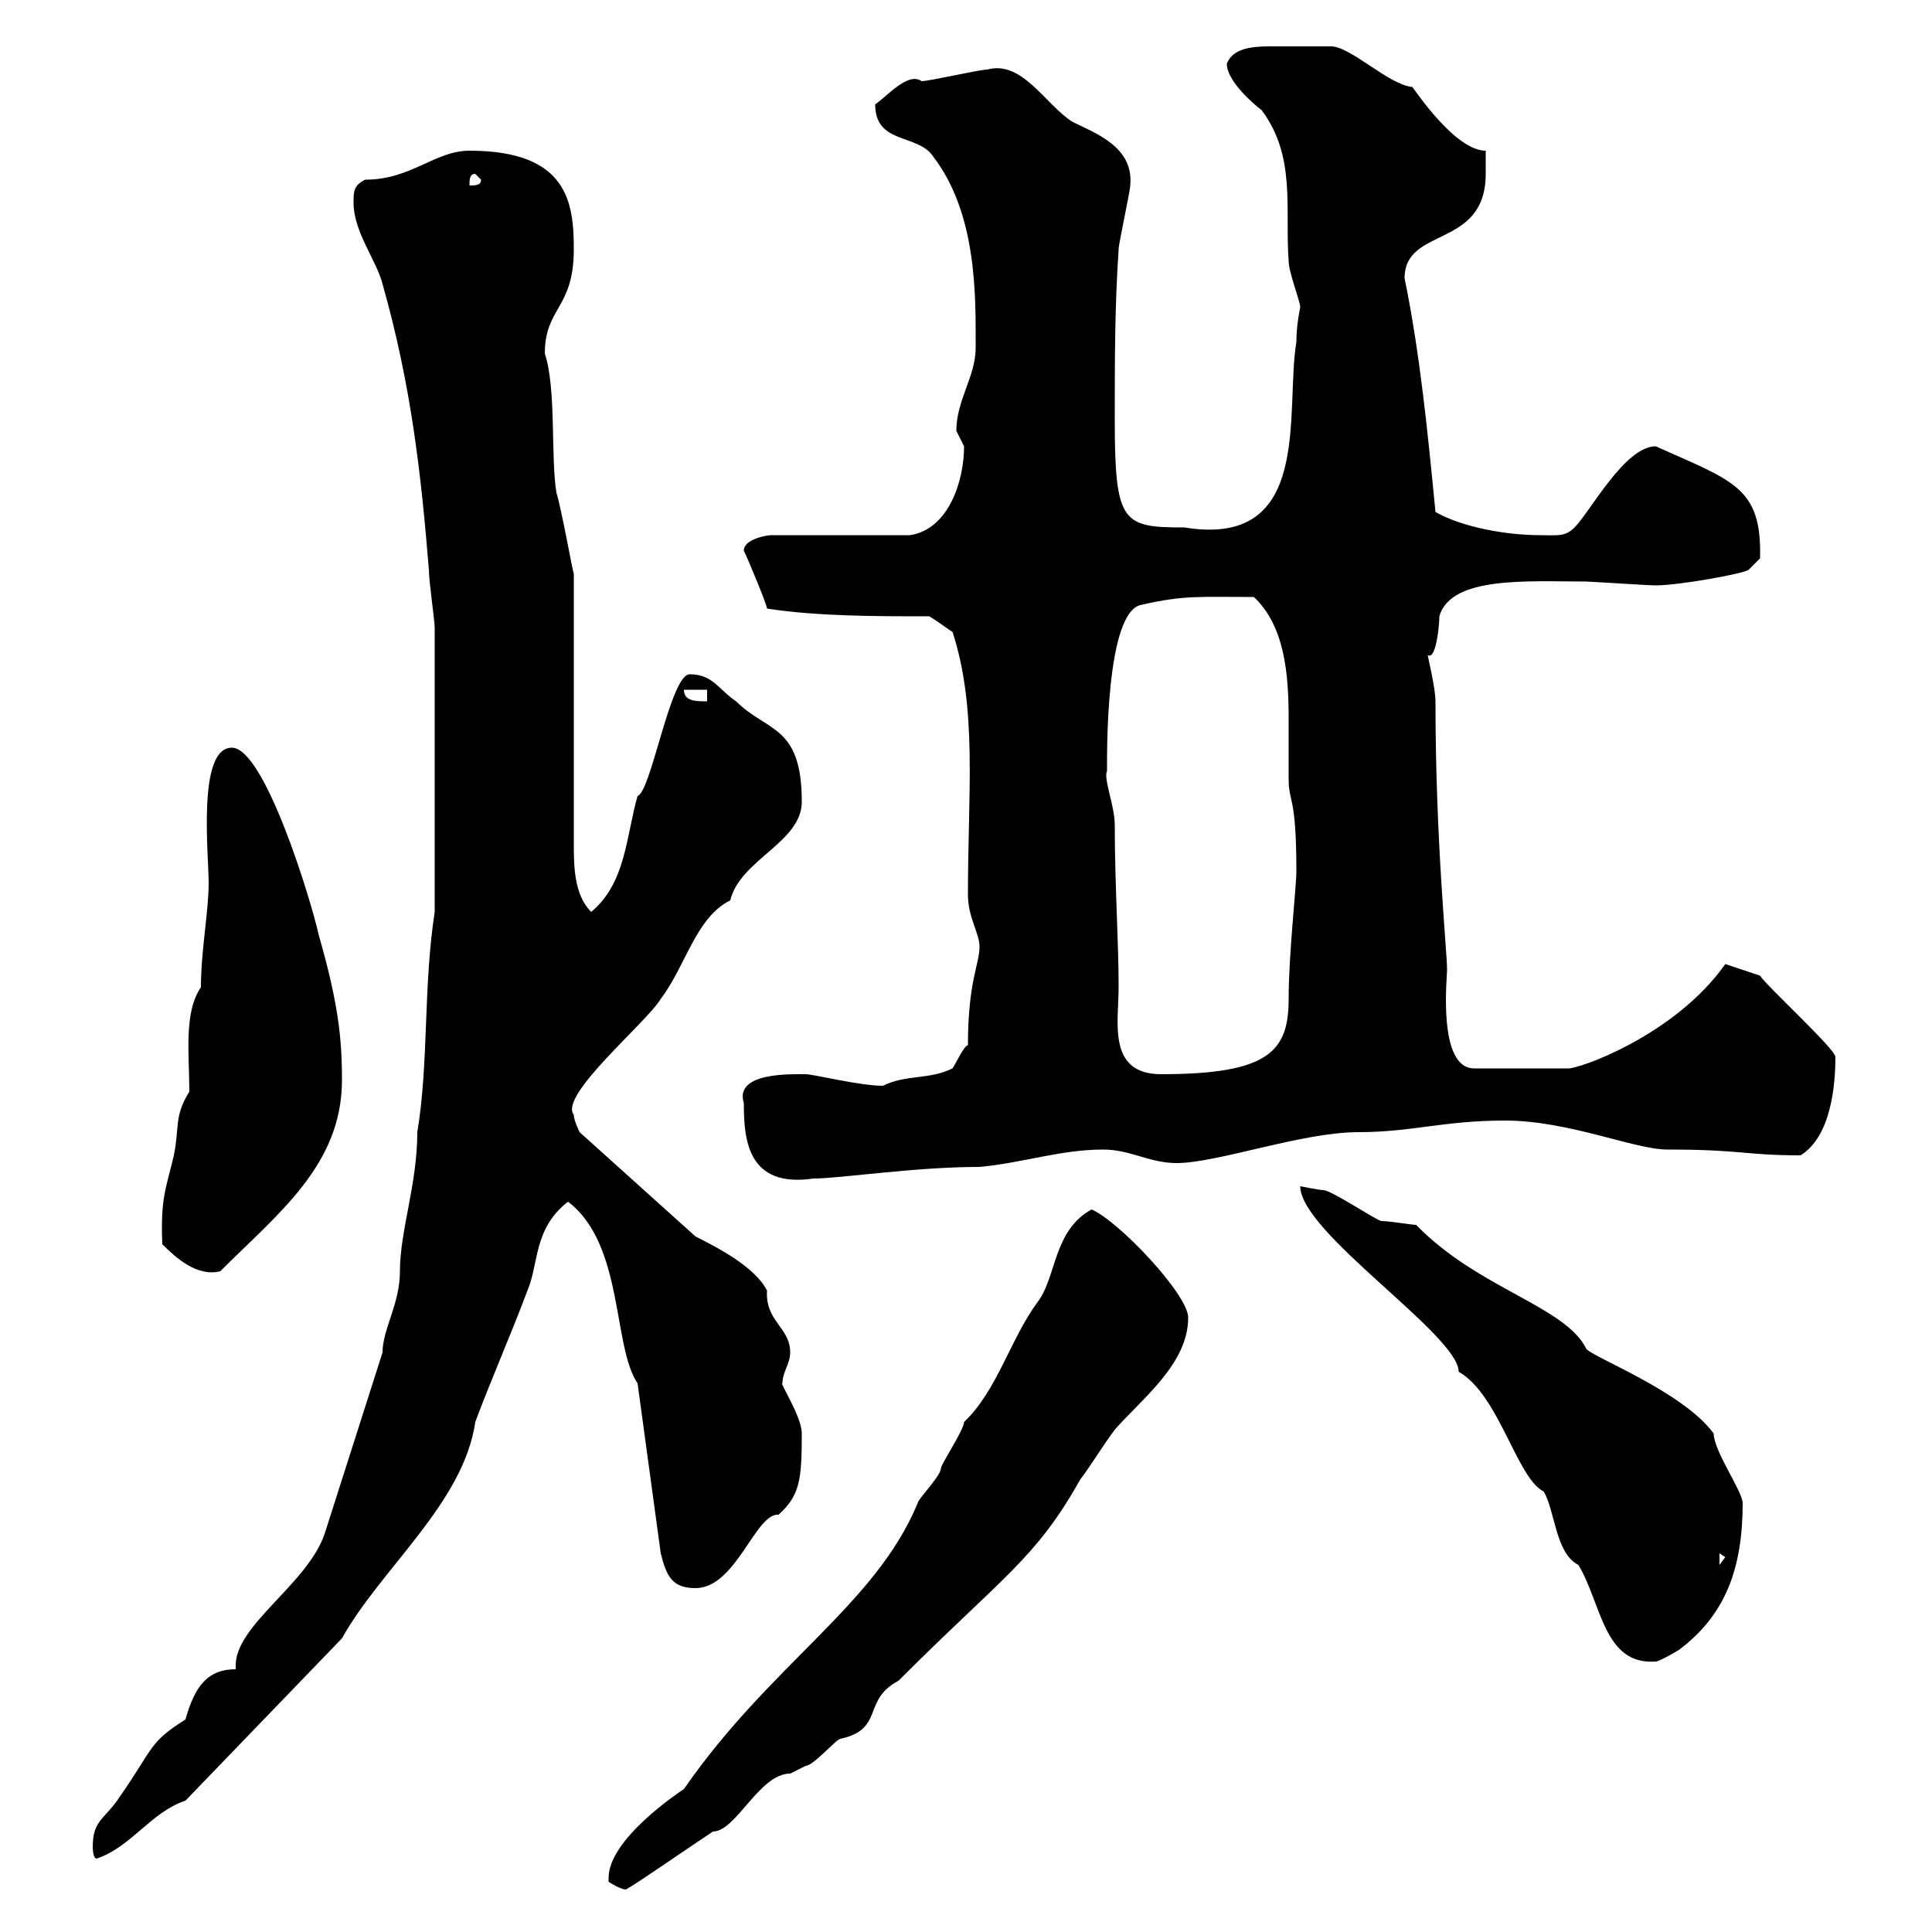 <svg xmlns="http://www.w3.org/2000/svg" xmlns:xlink="http://www.w3.org/1999/xlink" width="300" height="300"><path d="M94.50 291.60C94.50 291.60 94.50 292.20 94.50 292.20C94.50 292.20 96.30 293.40 97.20 293.40C99.30 292.20 105.30 288 110.70 284.40C114.30 284.40 117.90 275.40 122.70 275.40C122.70 275.40 125.10 274.20 125.10 274.20C126.30 274.20 129.90 270 130.50 270C137.40 268.50 133.80 264 139.50 261C155.70 244.80 160.80 242.10 167.70 229.80C169.50 227.40 171.30 224.40 173.10 222C177.30 217.20 184.50 211.80 184.50 204.60C184.50 201 173.70 189.60 169.50 187.80C163.50 191.10 164.10 198.30 161.10 202.20C156.90 207.90 154.80 216 149.70 220.80C149.70 222 146.10 227.40 146.10 228C146.10 229.20 142.50 232.80 142.50 233.40C135.90 249.30 119.70 258.30 106.20 277.80C105.30 278.40 94.50 285.60 94.50 291.60ZM14.40 286.80C14.40 286.80 14.40 288.60 15 288.60C20.40 286.80 23.40 281.40 28.80 279.60L53.10 254.40C59.10 243.60 72 233.40 73.80 220.80C76.50 213.60 79.20 207.60 81.90 200.40C83.70 196.20 82.80 190.80 88.20 186.60C96.90 193.20 95.10 209.10 99 214.80L102.60 241.20C103.50 244.80 104.40 246.60 108 246.60C114.30 246.60 117.30 234.90 120.90 235.20C124.20 232.20 124.50 229.80 124.50 222.60C124.50 219.90 120.90 214.50 121.50 214.80C121.50 213 122.70 211.80 122.70 210C122.70 206.10 118.80 205.20 119.10 200.40C117.30 196.80 111.60 193.80 108 192L90 175.80C90 175.80 89.10 174 89.10 173.10C86.70 170.10 100.50 158.70 102.60 155.10C106.50 150 108 142.50 113.40 139.80C114.90 133.50 124.50 130.80 124.50 124.50C124.50 112.50 119.10 113.70 114.30 108.90C111.60 107.10 110.70 104.70 107.10 104.70C104.10 104.70 101.10 123 99 123.60C97.20 129.90 97.20 137.10 91.80 141.60C89.10 138.90 89.10 134.40 89.10 130.80L89.10 89.10C88.80 88.20 87.30 79.50 86.40 76.50C85.50 71.10 86.40 60.30 84.60 54.90C84.60 47.70 89.10 48 89.10 38.70C89.10 31.50 88.20 23.40 72.90 23.40C67.50 23.40 63.90 27.90 56.70 27.90C54.90 28.80 54.90 29.70 54.90 31.50C54.90 36 58.50 40.50 59.40 44.10C63.90 60 65.40 73.80 66.60 88.50C66.60 90.30 67.50 96.30 67.50 97.50L67.50 141.60C65.70 153.30 66.60 165 64.80 175.80C64.80 183.90 62.10 191.10 62.10 197.40C62.10 202.50 59.40 206.40 59.40 210L50.40 238.20C47.70 246 36.60 252.30 36.60 258.60C36.60 258.60 36.60 259.20 36.60 259.20C32.40 259.20 30.30 261.60 28.80 267C23.10 270.60 24 271.20 18.60 279C16.20 282.60 14.40 282.60 14.40 286.80ZM245.10 243C248.70 249 249 258.60 257.10 258C257.70 258 260.70 256.20 260.70 256.20C267.90 250.80 270.60 243.60 270.60 233.40C270.60 231.60 266.10 225.30 266.10 222.60C261.30 216 246.90 210.60 246.30 209.40C243 202.80 229.50 200.10 219.90 190.20C219.30 190.20 215.70 189.60 214.50 189.60C213.90 189.60 206.70 184.80 205.50 184.80C204.90 184.80 201.90 184.20 201.90 184.20C201.90 191.40 226.50 207.30 226.50 213C232.80 216.60 235.50 229.50 239.70 231.60C241.50 234.60 241.50 241.20 245.10 243ZM267 241.20L267.90 241.80L267 243ZM25.20 193.20C27.30 195.30 30.60 198.30 34.20 197.40C43.20 188.40 53.10 180.90 53.10 167.70C53.10 161.10 52.50 155.70 49.50 145.20C48.30 139.80 41.10 116.10 36 116.10C30.60 116.10 32.40 132.60 32.40 137.10C32.40 141.60 31.20 147.60 31.20 153.30C28.50 157.20 29.40 163.80 29.40 169.50C27 173.40 27.90 174.90 27 179.40C25.80 184.50 24.90 186 25.20 193.20ZM115.50 171.30C115.50 177 116.10 184.50 126.30 183C130.50 183 141.90 181.20 152.10 181.20C158.70 180.60 164.70 178.50 171.30 178.50C175.50 178.50 178.50 180.60 182.70 180.60C189 180.60 202.20 175.80 210.90 175.80C219.30 175.80 224.10 174 233.70 174C243.60 174 253.80 178.50 258.90 178.50C270.60 178.50 270.90 179.40 279.60 179.40C284.40 176.40 285 168.30 285 164.10C285 162.90 274.20 153 273.30 151.50L267.90 149.70C260.10 160.80 244.80 166.20 243.30 165.90C240.30 165.90 234.30 165.90 228.90 165.90C223.20 165.90 224.70 151.80 224.70 150.60C224.70 147.60 222.90 130.80 222.90 108.90C222.90 106.80 221.70 102 221.70 101.70C222.90 102.60 223.50 97.50 223.50 95.70C225.30 89.40 237.30 90.30 246.30 90.30C246.90 90.30 255.90 90.90 257.10 90.90C260.70 90.90 270.60 89.10 271.50 88.50L273.30 86.70C273.60 75.60 269.10 74.70 257.10 69.30C252.30 69.30 246.90 79.50 244.50 81.90C243 83.40 241.80 83.10 239.10 83.10C234 83.10 227.10 81.90 222.90 79.50C221.70 67.20 220.50 54.90 218.10 43.20C218.10 35.10 230.70 38.70 230.70 27C230.70 26.10 230.70 24.30 230.70 23.40C225.90 23.40 219.60 13.80 219.30 13.50C215.70 13.20 209.70 7.20 206.70 7.20C205.50 7.20 200.70 7.20 197.10 7.20C194.40 7.20 191.40 7.50 190.50 9.90C190.50 12.60 194.70 16.20 195.90 17.10C201.30 24.30 199.50 32.40 200.10 40.50C200.10 42.30 201.90 46.80 201.90 47.70C201.90 47.70 201.30 50.40 201.30 53.10C199.50 63.90 204 85.20 183.90 81.90C174.30 81.90 173.10 81.30 173.10 65.10C173.10 55.80 173.10 47.70 173.70 38.70C173.70 37.80 175.50 29.70 175.50 28.80C176.10 22.80 170.10 20.70 166.50 18.90C162.30 16.20 158.70 9.30 153.30 10.80C152.10 10.80 144.30 12.60 143.10 12.60C141 11.10 137.70 15 135.90 16.20C135.90 22.50 142.50 20.70 144.90 24.30C151.80 33.30 151.50 46.20 151.50 54C151.50 58.50 148.50 62.10 148.50 66.90C148.50 66.90 149.70 69.30 149.70 69.30C149.70 74.70 147.30 82.20 141.30 83.10L119.70 83.10C119.10 83.10 115.50 83.70 115.50 85.50C116.10 86.70 119.10 93.90 119.10 94.50C126.90 95.70 135.90 95.70 144.30 95.70C145.80 96.60 147.30 97.80 147.90 98.10C151.80 110.10 150.30 123 150.30 138.90C150.30 142.50 152.10 144.90 152.10 147C152.10 149.70 150.30 152.40 150.30 162.30C149.70 162.30 148.20 165.60 147.90 165.90C144.30 167.70 140.70 166.80 137.10 168.60C133.50 168.60 126.30 166.80 125.10 166.80C122.70 166.80 114 166.50 115.50 171.30ZM171.90 119.70C171.90 117.60 171.60 94.80 177.30 93.90C183.90 92.40 186.30 92.70 194.70 92.70C199.50 97.20 200.10 104.70 200.10 111.60C200.10 114.60 200.10 117.90 200.10 120.90C200.10 124.80 201.30 123.30 201.30 135.30C201.30 137.70 200.10 148.20 200.10 155.10C200.10 163.20 197.10 166.80 180.30 166.80C171.90 166.80 173.70 158.70 173.70 153.30C173.70 146.10 173.10 137.40 173.10 128.10C173.10 125.10 171.30 120.90 171.90 119.70ZM106.20 107.10L109.80 107.10L109.80 108.90C108 108.90 106.20 108.90 106.20 107.10ZM73.80 27L74.70 27.90C74.70 28.80 73.80 28.80 72.90 28.80C72.90 27.90 72.90 27 73.80 27Z"/></svg>
